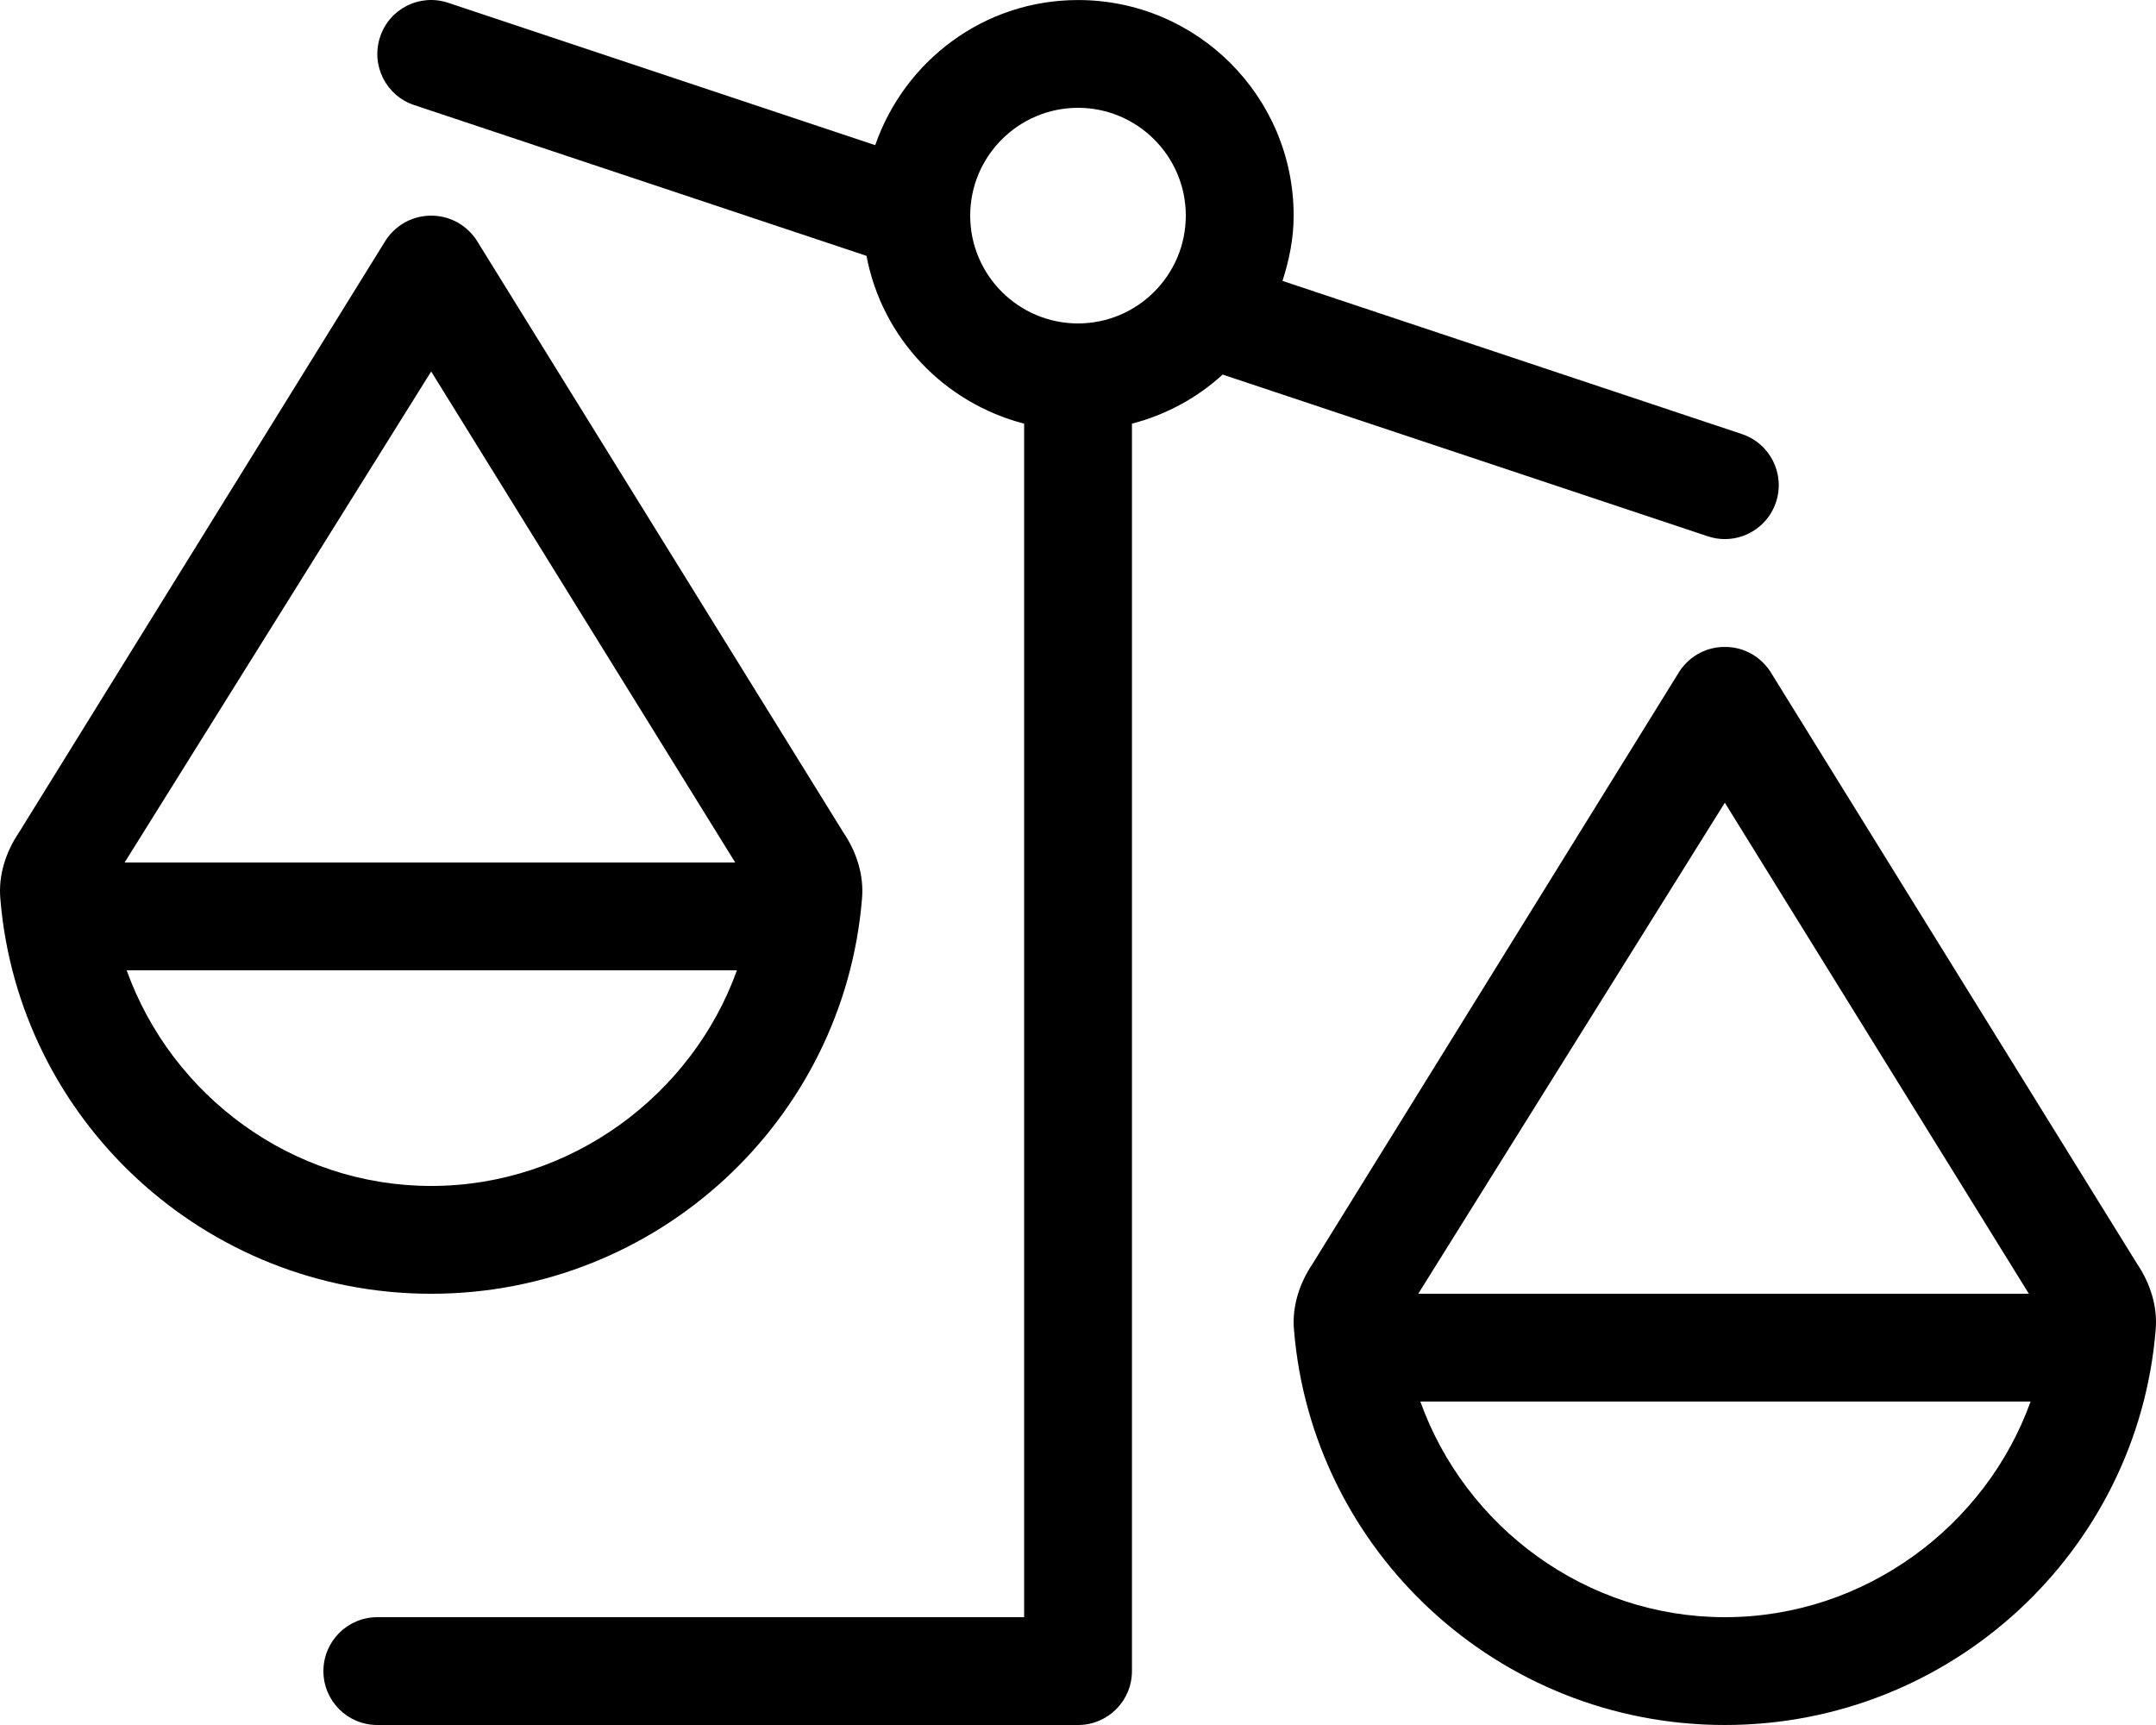 <svg xmlns="http://www.w3.org/2000/svg" viewBox="0 0 640 512"><!-- Font Awesome Pro 6.0.0-alpha2 by @fontawesome - https://fontawesome.com License - https://fontawesome.com/license (Commercial License) --><path d="M634.397 375.129L525.385 199.133C522.135 194.383 517.133 192.008 512.008 192.008C506.881 192.008 501.881 194.383 498.631 199.133L389.619 375.129C385.744 380.879 383.494 387.752 384.119 394.752C389.494 460.377 444.75 512 512.008 512S634.522 460.377 639.897 394.752C640.522 387.752 638.272 380.879 634.397 375.129ZM512.008 238.256L602.268 384.004H420.998L512.008 238.256ZM512.008 480C470.754 480 435 453.252 421.623 416.002H602.768C589.516 452.877 553.637 480 512.008 480ZM255.881 266.756C256.506 259.756 254.256 252.881 250.381 247.131L141.369 71.135C138.119 66.385 133.119 64.01 127.992 64.01C122.867 64.01 117.865 66.385 114.615 71.135L5.604 247.131C1.729 252.881 -0.521 259.756 0.104 266.756C5.479 332.379 60.734 384.004 127.992 384.004S250.506 332.379 255.881 266.756ZM127.992 110.26L218.25 256.006H36.982L127.992 110.26ZM37.607 288.006H218.752C205.5 324.879 169.621 352.004 127.992 352.004C86.738 352.004 50.984 325.254 37.607 288.006ZM512.02 160.008C518.725 160.008 524.959 155.773 527.193 149.07C529.99 140.68 525.459 131.619 517.082 128.838L380.707 83.381C382.672 77.234 384.016 70.809 384.016 64.01C384.016 28.664 355.359 0.012 320.014 0.012C292.037 0.012 268.508 18.074 259.803 43.084L133.068 0.84C124.615 -1.988 115.613 2.559 112.832 10.949C110.035 19.34 114.566 28.402 122.943 31.184L257.213 75.938C261.816 100.301 280.234 119.588 304.012 125.746V480H112.004C103.16 480 96.004 487.156 96.004 496S103.16 512 112.004 512H320.014C328.857 512 336.014 504.844 336.014 496V125.746C346.219 123.104 355.385 118.064 362.945 111.18L506.957 159.18C508.645 159.742 510.348 160.008 512.02 160.008ZM320 96C302.356 96 288 81.645 288 64S302.356 32 320 32S352 46.355 352 64S337.645 96 320 96Z"/></svg>